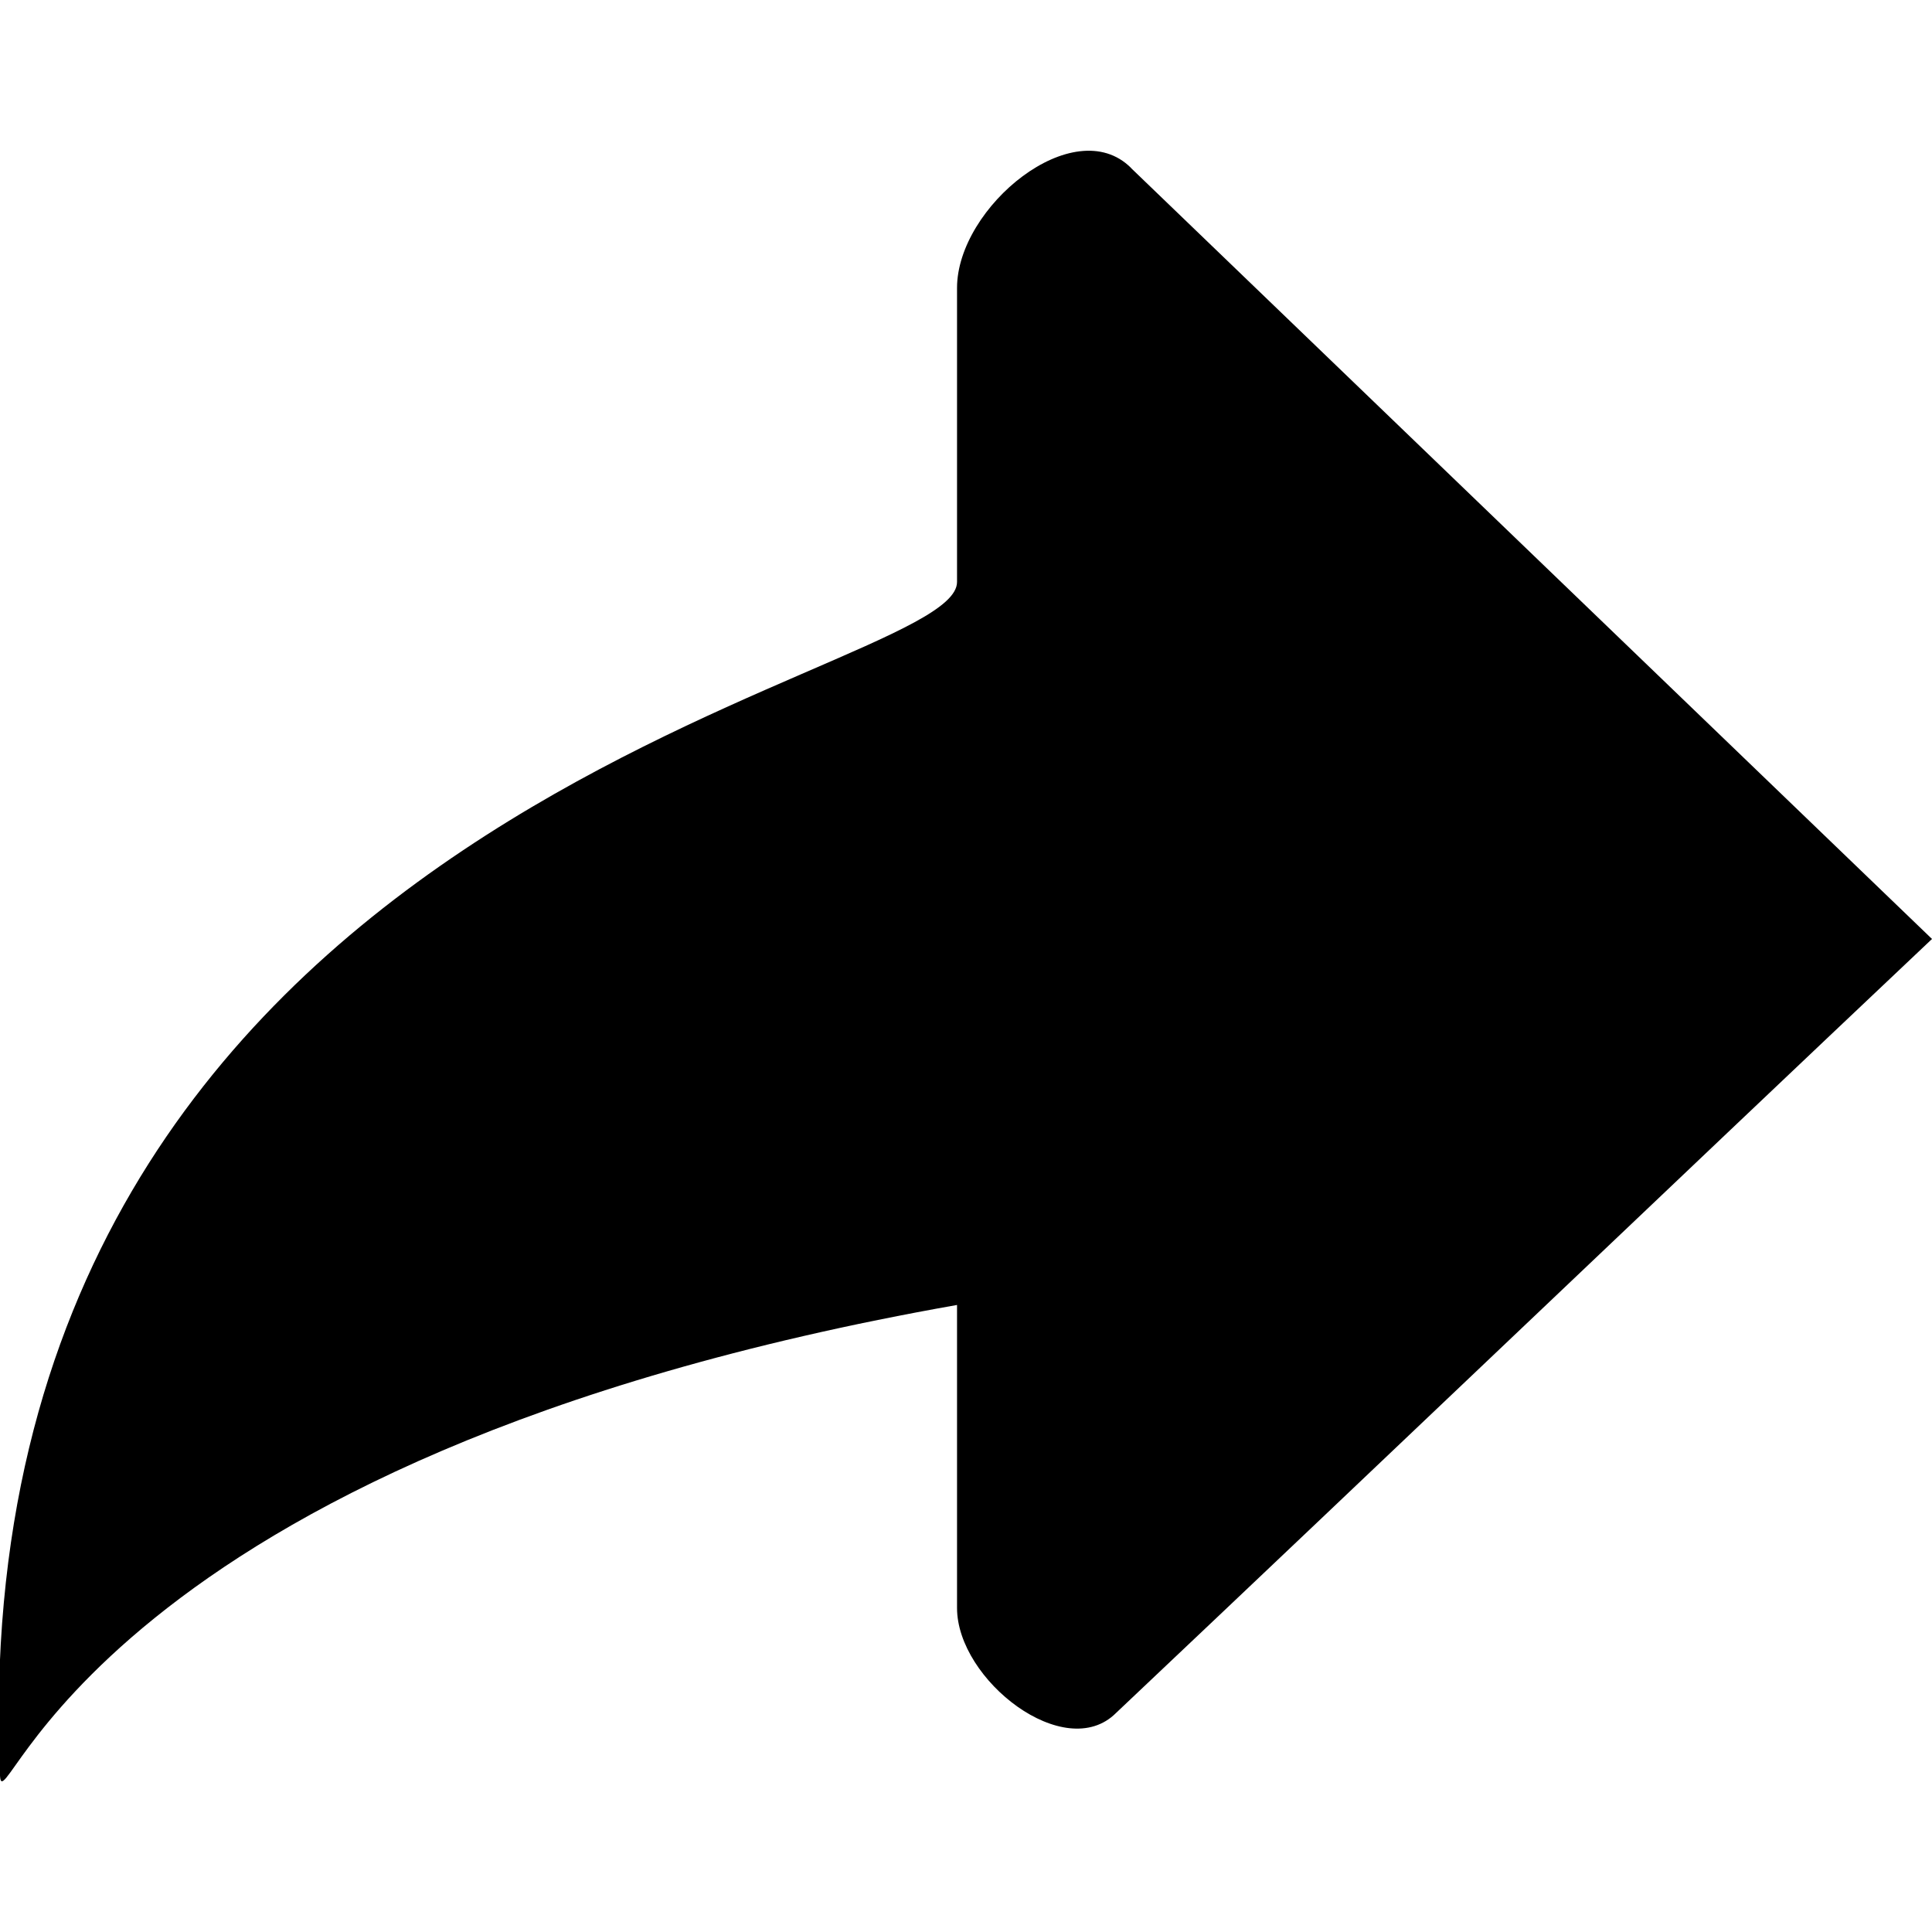 <svg version="1.1" viewBox="0 0 100 100" xmlns="http://www.w3.org/2000/svg">
 <path d="m58.539 8.695 41.461 39.906c-14.129 13.355-28.105 26.707-42.234 40.062-2.641 2.641-8.23-1.707-8.23-5.434v-15.684c-44.875 7.918-49.379 27.176-49.535 24.379-2.176-50.621 49.535-56.523 49.535-61.801v-15.219c0-4.191 6.055-9.16 9.008-6.211z" fill-rule="evenodd"/>
</svg>
